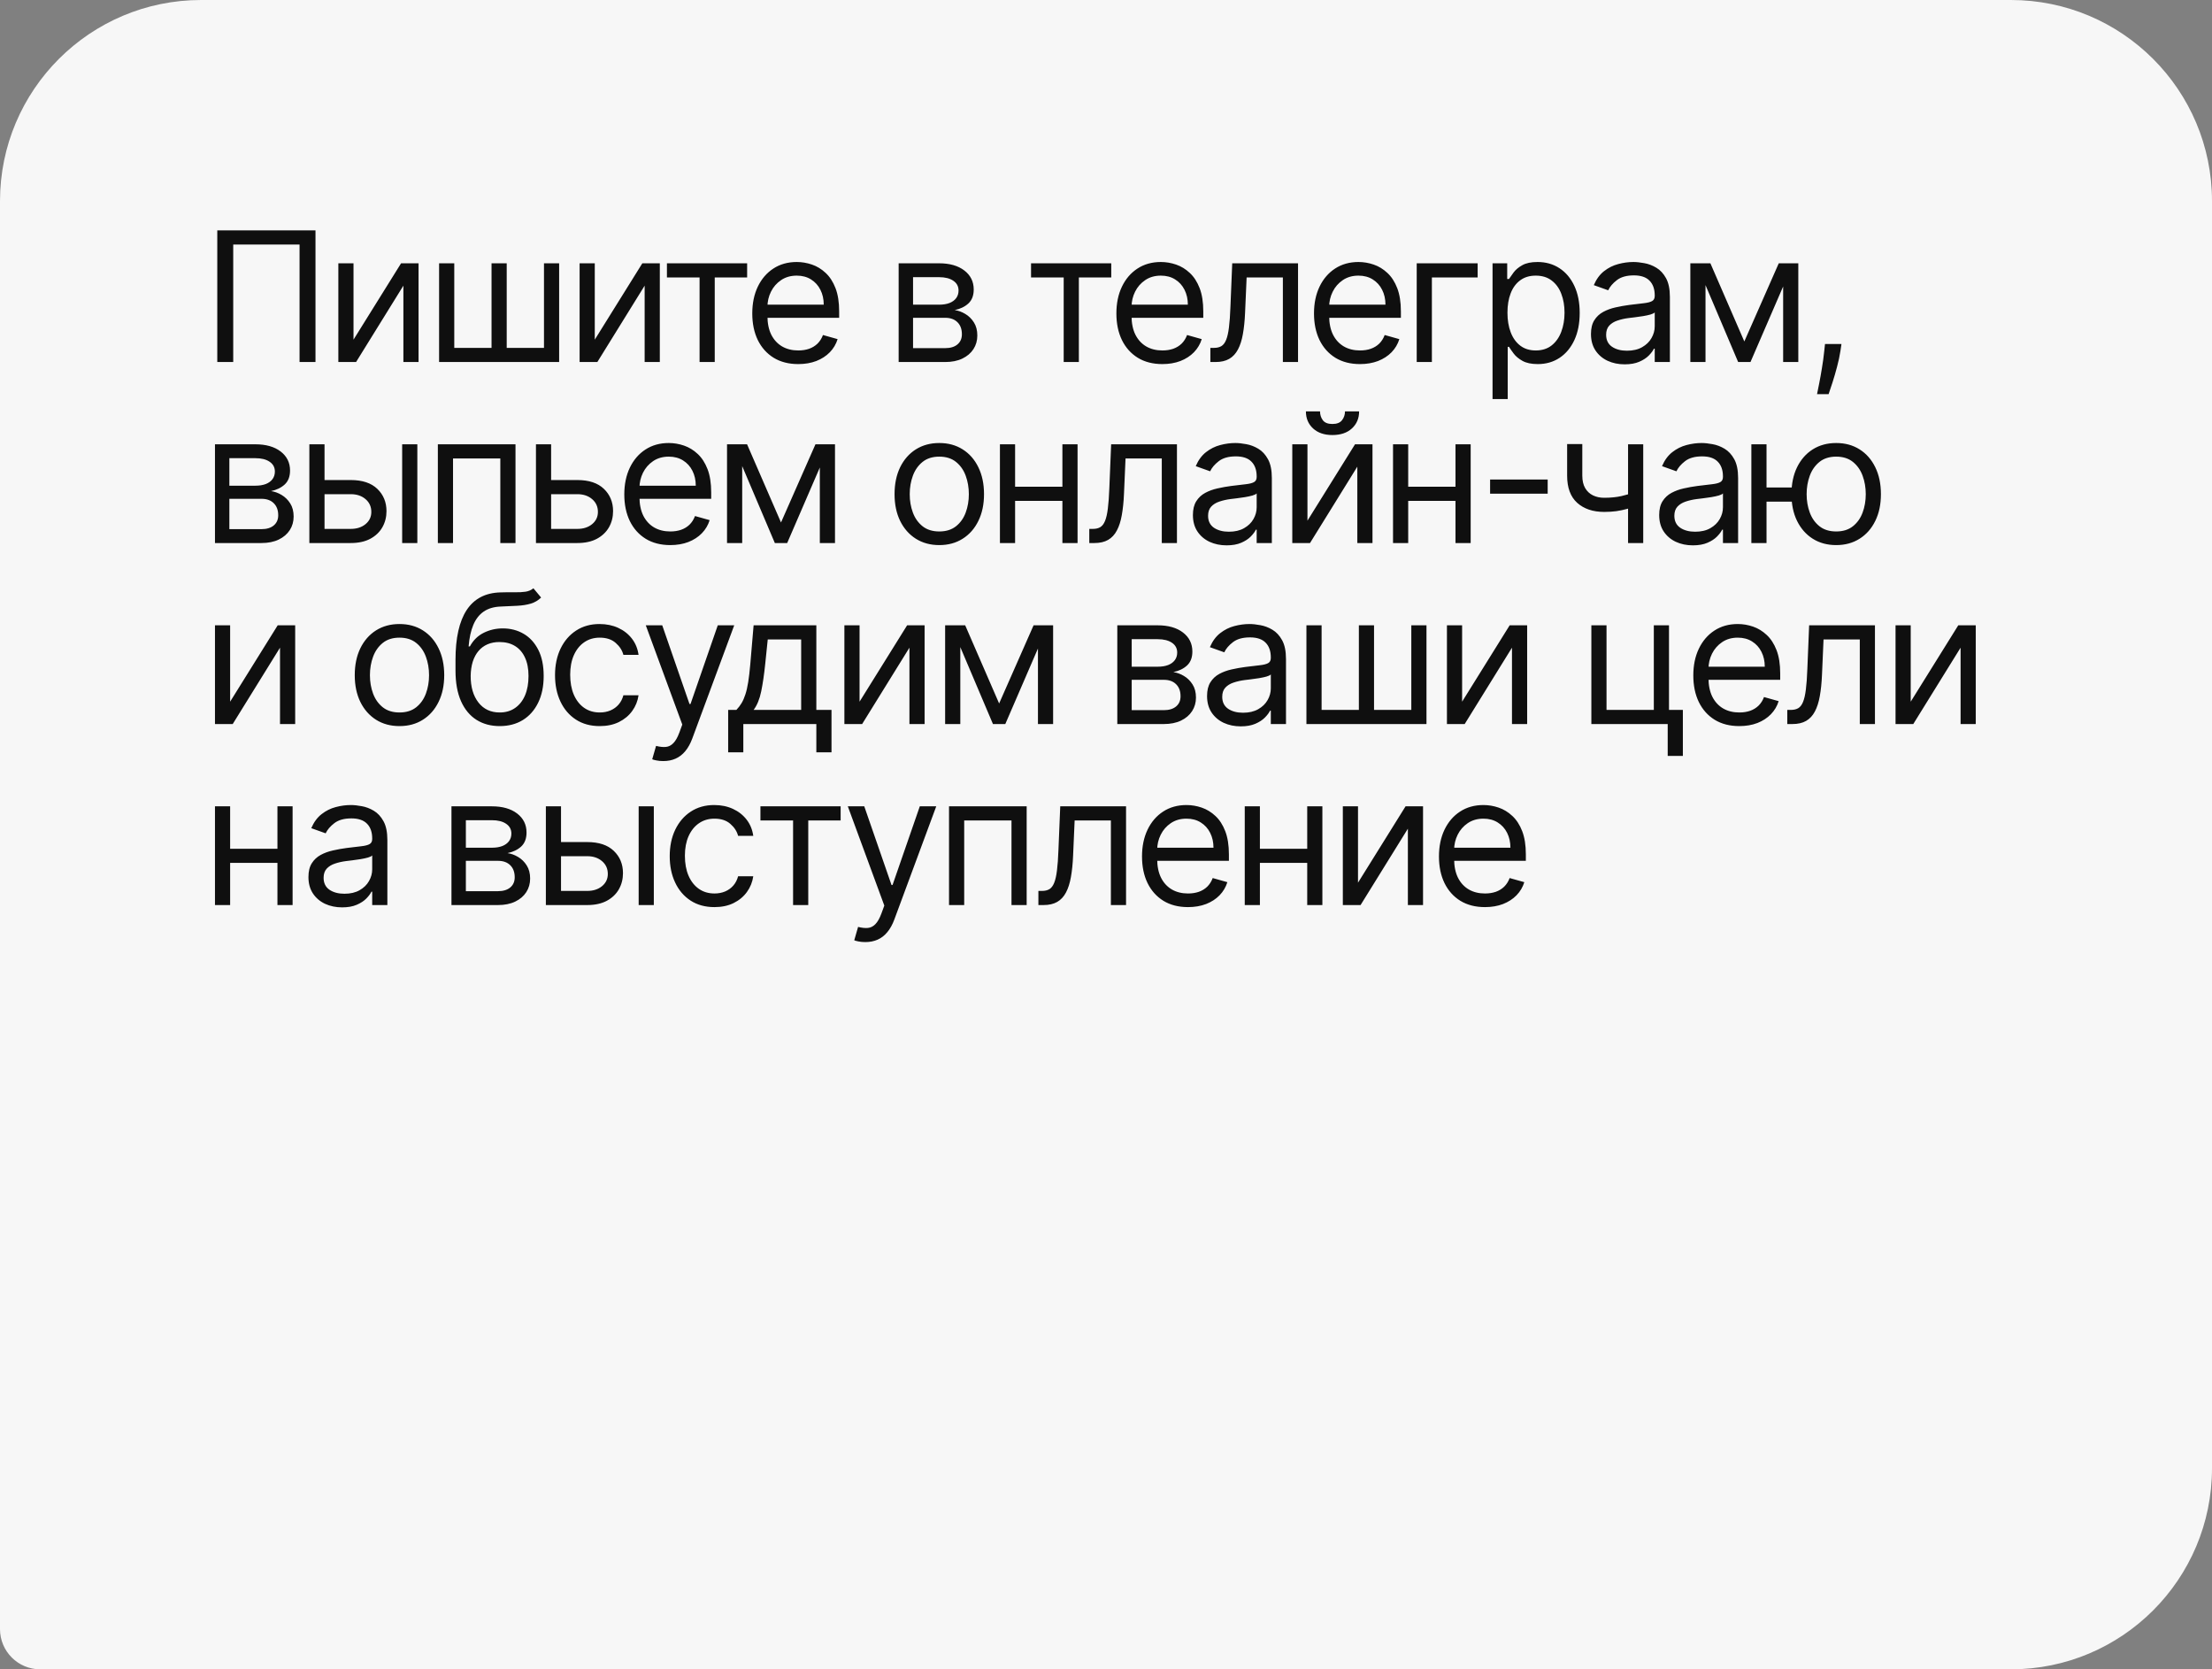 <?xml version="1.0" encoding="UTF-8"?> <svg xmlns="http://www.w3.org/2000/svg" width="220" height="166" viewBox="0 0 220 166" fill="none"><rect x="0" y="0" width="220" height="166" fill="#808080" stroke="none"/><path d="M0 20C0 8.954 8.954 0 20 0H200C211.046 0 220 8.954 220 20V146C220 157.046 211.046 166 200 166H4C1.791 166 0 164.209 0 162V20Z" fill="#F7F7F7"></path><path d="M31.378 22.909V36H29.793V24.315H23.196V36H21.611V22.909H31.378ZM35.159 33.776L39.89 26.182H41.628V36H40.12V28.406L35.415 36H33.651V26.182H35.159V33.776ZM43.671 26.182H45.18V34.594H48.887V26.182H50.396V34.594H54.103V26.182H55.611V36H43.671V26.182ZM59.155 33.776L63.885 26.182H65.624V36H64.115V28.406L59.411 36H57.647V26.182H59.155V33.776ZM66.331 27.588V26.182H74.308V27.588H71.086V36H69.578V27.588H66.331ZM79.395 36.205C78.449 36.205 77.633 35.996 76.947 35.578C76.265 35.156 75.739 34.568 75.368 33.814C75.002 33.055 74.819 32.173 74.819 31.168C74.819 30.162 75.002 29.276 75.368 28.509C75.739 27.737 76.255 27.136 76.915 26.706C77.58 26.271 78.355 26.054 79.242 26.054C79.753 26.054 80.258 26.139 80.757 26.31C81.255 26.48 81.709 26.757 82.118 27.141C82.527 27.52 82.853 28.023 83.096 28.649C83.339 29.276 83.46 30.047 83.46 30.963V31.602H75.892V30.298H81.927C81.927 29.744 81.816 29.25 81.594 28.815C81.377 28.381 81.066 28.038 80.661 27.786C80.26 27.535 79.787 27.409 79.242 27.409C78.641 27.409 78.121 27.558 77.682 27.857C77.248 28.151 76.913 28.534 76.679 29.007C76.444 29.48 76.327 29.987 76.327 30.528V31.398C76.327 32.139 76.455 32.768 76.71 33.283C76.971 33.795 77.331 34.185 77.791 34.453C78.251 34.717 78.786 34.849 79.395 34.849C79.791 34.849 80.15 34.794 80.469 34.683C80.793 34.568 81.072 34.398 81.306 34.172C81.541 33.942 81.722 33.656 81.85 33.315L83.307 33.724C83.154 34.219 82.896 34.653 82.534 35.028C82.171 35.399 81.724 35.689 81.191 35.898C80.659 36.102 80.06 36.205 79.395 36.205ZM89.378 36V26.182H93.392C94.449 26.182 95.288 26.421 95.91 26.898C96.533 27.375 96.844 28.006 96.844 28.79C96.844 29.386 96.667 29.849 96.313 30.177C95.96 30.501 95.506 30.72 94.952 30.835C95.314 30.886 95.665 31.014 96.006 31.219C96.352 31.423 96.637 31.704 96.863 32.062C97.089 32.416 97.202 32.851 97.202 33.367C97.202 33.869 97.074 34.319 96.818 34.715C96.562 35.111 96.196 35.425 95.719 35.655C95.241 35.885 94.67 36 94.006 36H89.378ZM90.81 34.619H94.006C94.525 34.619 94.933 34.496 95.227 34.249C95.52 34.001 95.668 33.665 95.668 33.239C95.668 32.731 95.52 32.333 95.227 32.043C94.933 31.749 94.525 31.602 94.006 31.602H90.81V34.619ZM90.81 30.298H93.392C93.797 30.298 94.144 30.243 94.434 30.132C94.724 30.017 94.945 29.855 95.099 29.646C95.256 29.433 95.335 29.182 95.335 28.892C95.335 28.479 95.163 28.155 94.817 27.921C94.472 27.682 93.997 27.562 93.392 27.562H90.81V30.298ZM102.545 27.588V26.182H110.522V27.588H107.301V36H105.792V27.588H102.545ZM115.61 36.205C114.664 36.205 113.848 35.996 113.162 35.578C112.48 35.156 111.953 34.568 111.583 33.814C111.216 33.055 111.033 32.173 111.033 31.168C111.033 30.162 111.216 29.276 111.583 28.509C111.953 27.737 112.469 27.136 113.13 26.706C113.794 26.271 114.57 26.054 115.456 26.054C115.968 26.054 116.473 26.139 116.971 26.31C117.47 26.48 117.924 26.757 118.333 27.141C118.742 27.52 119.068 28.023 119.311 28.649C119.554 29.276 119.675 30.047 119.675 30.963V31.602H112.107V30.298H118.141C118.141 29.744 118.03 29.25 117.809 28.815C117.591 28.381 117.28 28.038 116.875 27.786C116.475 27.535 116.002 27.409 115.456 27.409C114.855 27.409 114.336 27.558 113.897 27.857C113.462 28.151 113.127 28.534 112.893 29.007C112.659 29.48 112.541 29.987 112.541 30.528V31.398C112.541 32.139 112.669 32.768 112.925 33.283C113.185 33.795 113.545 34.185 114.005 34.453C114.465 34.717 115 34.849 115.61 34.849C116.006 34.849 116.364 34.794 116.684 34.683C117.007 34.568 117.287 34.398 117.521 34.172C117.755 33.942 117.936 33.656 118.064 33.315L119.522 33.724C119.368 34.219 119.11 34.653 118.748 35.028C118.386 35.399 117.938 35.689 117.406 35.898C116.873 36.102 116.274 36.205 115.61 36.205ZM120.38 36V34.594H120.738C121.032 34.594 121.277 34.536 121.473 34.421C121.669 34.302 121.827 34.095 121.946 33.801C122.07 33.503 122.164 33.09 122.228 32.561C122.296 32.028 122.345 31.351 122.375 30.528L122.554 26.182H129.099V36H127.591V27.588H123.986L123.832 31.091C123.798 31.896 123.726 32.606 123.615 33.219C123.508 33.829 123.344 34.34 123.123 34.754C122.905 35.167 122.616 35.478 122.253 35.687C121.891 35.896 121.437 36 120.892 36H120.38ZM135.263 36.205C134.317 36.205 133.501 35.996 132.815 35.578C132.133 35.156 131.607 34.568 131.236 33.814C130.87 33.055 130.687 32.173 130.687 31.168C130.687 30.162 130.87 29.276 131.236 28.509C131.607 27.737 132.123 27.136 132.783 26.706C133.448 26.271 134.224 26.054 135.11 26.054C135.621 26.054 136.126 26.139 136.625 26.31C137.123 26.48 137.577 26.757 137.986 27.141C138.396 27.52 138.722 28.023 138.964 28.649C139.207 29.276 139.329 30.047 139.329 30.963V31.602H131.761V30.298H137.795C137.795 29.744 137.684 29.25 137.462 28.815C137.245 28.381 136.934 28.038 136.529 27.786C136.128 27.535 135.655 27.409 135.11 27.409C134.509 27.409 133.989 27.558 133.55 27.857C133.116 28.151 132.781 28.534 132.547 29.007C132.312 29.48 132.195 29.987 132.195 30.528V31.398C132.195 32.139 132.323 32.768 132.579 33.283C132.839 33.795 133.199 34.185 133.659 34.453C134.119 34.717 134.654 34.849 135.263 34.849C135.66 34.849 136.018 34.794 136.337 34.683C136.661 34.568 136.94 34.398 137.175 34.172C137.409 33.942 137.59 33.656 137.718 33.315L139.175 33.724C139.022 34.219 138.764 34.653 138.402 35.028C138.04 35.399 137.592 35.689 137.06 35.898C136.527 36.102 135.928 36.205 135.263 36.205ZM146.963 26.182V27.588H142.412V36H140.903V26.182H146.963ZM148.445 39.682V26.182H149.903V27.741H150.082C150.192 27.571 150.346 27.354 150.542 27.09C150.742 26.821 151.028 26.582 151.398 26.374C151.773 26.16 152.28 26.054 152.92 26.054C153.746 26.054 154.475 26.261 155.106 26.674C155.736 27.087 156.229 27.673 156.582 28.432C156.936 29.19 157.113 30.085 157.113 31.116C157.113 32.156 156.936 33.057 156.582 33.82C156.229 34.579 155.739 35.167 155.112 35.584C154.486 35.998 153.763 36.205 152.945 36.205C152.315 36.205 151.81 36.1 151.43 35.891C151.051 35.678 150.759 35.438 150.555 35.169C150.35 34.896 150.192 34.67 150.082 34.492H149.954V39.682H148.445ZM149.928 31.091C149.928 31.832 150.037 32.486 150.254 33.053C150.471 33.616 150.789 34.057 151.207 34.376C151.624 34.692 152.136 34.849 152.741 34.849C153.371 34.849 153.898 34.683 154.32 34.351C154.746 34.014 155.065 33.562 155.278 32.996C155.496 32.425 155.604 31.79 155.604 31.091C155.604 30.401 155.498 29.778 155.285 29.224C155.076 28.666 154.758 28.225 154.332 27.901C153.91 27.573 153.38 27.409 152.741 27.409C152.127 27.409 151.611 27.565 151.194 27.876C150.776 28.183 150.461 28.613 150.248 29.167C150.035 29.717 149.928 30.358 149.928 31.091ZM161.583 36.23C160.961 36.23 160.396 36.113 159.889 35.879C159.382 35.64 158.979 35.297 158.681 34.849C158.383 34.398 158.234 33.852 158.234 33.213C158.234 32.651 158.345 32.195 158.566 31.845C158.788 31.491 159.084 31.215 159.455 31.014C159.825 30.814 160.234 30.665 160.682 30.567C161.134 30.465 161.587 30.384 162.043 30.324C162.64 30.247 163.124 30.19 163.494 30.151C163.869 30.109 164.142 30.038 164.313 29.94C164.487 29.842 164.575 29.672 164.575 29.429V29.378C164.575 28.747 164.402 28.257 164.057 27.908C163.716 27.558 163.198 27.384 162.504 27.384C161.783 27.384 161.219 27.541 160.81 27.857C160.401 28.172 160.113 28.509 159.947 28.866L158.515 28.355C158.771 27.759 159.112 27.294 159.538 26.962C159.968 26.625 160.437 26.391 160.944 26.259C161.455 26.122 161.958 26.054 162.452 26.054C162.768 26.054 163.13 26.092 163.539 26.169C163.952 26.241 164.351 26.393 164.734 26.623C165.122 26.853 165.444 27.2 165.7 27.665C165.955 28.129 166.083 28.751 166.083 29.531V36H164.575V34.67H164.498C164.396 34.883 164.225 35.111 163.987 35.354C163.748 35.597 163.43 35.804 163.034 35.974C162.638 36.145 162.154 36.23 161.583 36.23ZM161.813 34.875C162.41 34.875 162.913 34.758 163.322 34.523C163.735 34.289 164.046 33.986 164.255 33.616C164.468 33.245 164.575 32.855 164.575 32.446V31.065C164.511 31.142 164.37 31.212 164.153 31.276C163.94 31.336 163.693 31.389 163.411 31.436C163.134 31.479 162.864 31.517 162.6 31.551C162.34 31.581 162.129 31.607 161.967 31.628C161.575 31.679 161.208 31.762 160.867 31.877C160.531 31.988 160.258 32.156 160.049 32.382C159.845 32.604 159.742 32.906 159.742 33.29C159.742 33.814 159.936 34.21 160.324 34.479C160.716 34.743 161.212 34.875 161.813 34.875ZM173.486 33.955L176.912 26.182H178.344L174.099 36H172.872L168.705 26.182H170.111L173.486 33.955ZM169.625 26.182V36H168.117V26.182H169.625ZM177.347 36V26.182H178.855V36H177.347ZM183.147 34.21L183.044 34.901C182.972 35.386 182.861 35.906 182.712 36.46C182.567 37.014 182.416 37.536 182.258 38.026C182.1 38.516 181.97 38.906 181.868 39.196H180.718C180.773 38.923 180.845 38.563 180.935 38.116C181.024 37.668 181.114 37.168 181.203 36.614C181.297 36.064 181.374 35.501 181.433 34.926L181.51 34.21H183.147ZM21.381 54V44.182H25.395C26.452 44.182 27.291 44.42 27.913 44.898C28.535 45.375 28.847 46.006 28.847 46.79C28.847 47.386 28.67 47.849 28.316 48.177C27.962 48.501 27.509 48.72 26.954 48.835C27.317 48.886 27.668 49.014 28.009 49.219C28.354 49.423 28.64 49.705 28.866 50.062C29.092 50.416 29.204 50.851 29.204 51.367C29.204 51.869 29.077 52.319 28.821 52.715C28.565 53.111 28.199 53.425 27.722 53.655C27.244 53.885 26.673 54 26.009 54H21.381ZM22.812 52.619H26.009C26.528 52.619 26.935 52.496 27.229 52.249C27.523 52.001 27.671 51.665 27.671 51.239C27.671 50.731 27.523 50.333 27.229 50.043C26.935 49.749 26.528 49.602 26.009 49.602H22.812V52.619ZM22.812 48.298H25.395C25.8 48.298 26.147 48.243 26.437 48.132C26.727 48.017 26.948 47.855 27.102 47.646C27.259 47.433 27.338 47.182 27.338 46.892C27.338 46.479 27.166 46.155 26.82 45.92C26.475 45.682 26 45.562 25.395 45.562H22.812V48.298ZM32.072 47.736H34.885C36.035 47.736 36.915 48.028 37.525 48.611C38.134 49.195 38.439 49.935 38.439 50.83C38.439 51.418 38.302 51.952 38.029 52.434C37.757 52.911 37.356 53.293 36.828 53.578C36.299 53.859 35.652 54 34.885 54H30.768V44.182H32.277V52.594H34.885C35.481 52.594 35.971 52.436 36.355 52.121C36.738 51.805 36.93 51.401 36.93 50.906C36.93 50.386 36.738 49.962 36.355 49.634C35.971 49.306 35.481 49.142 34.885 49.142H32.072V47.736ZM39.998 54V44.182H41.507V54H39.998ZM43.548 54V44.182H51.27V54H49.761V45.588H45.057V54H43.548ZM54.609 47.736H57.421C58.572 47.736 59.452 48.028 60.061 48.611C60.67 49.195 60.975 49.935 60.975 50.83C60.975 51.418 60.839 51.952 60.566 52.434C60.293 52.911 59.893 53.293 59.364 53.578C58.836 53.859 58.188 54 57.421 54H53.305V44.182H54.813V52.594H57.421C58.018 52.594 58.508 52.436 58.891 52.121C59.275 51.805 59.467 51.401 59.467 50.906C59.467 50.386 59.275 49.962 58.891 49.634C58.508 49.306 58.018 49.142 57.421 49.142H54.609V47.736ZM66.668 54.205C65.722 54.205 64.906 53.996 64.22 53.578C63.538 53.156 63.012 52.568 62.641 51.814C62.275 51.055 62.091 50.173 62.091 49.168C62.091 48.162 62.275 47.276 62.641 46.508C63.012 45.737 63.527 45.136 64.188 44.706C64.853 44.271 65.628 44.054 66.514 44.054C67.026 44.054 67.531 44.139 68.029 44.31C68.528 44.48 68.982 44.757 69.391 45.141C69.8 45.52 70.126 46.023 70.369 46.649C70.612 47.276 70.733 48.047 70.733 48.963V49.602H63.165V48.298H69.199C69.199 47.744 69.088 47.25 68.867 46.815C68.65 46.381 68.338 46.038 67.934 45.786C67.533 45.535 67.06 45.409 66.514 45.409C65.914 45.409 65.394 45.558 64.955 45.856C64.52 46.151 64.186 46.534 63.951 47.007C63.717 47.48 63.6 47.987 63.6 48.528V49.398C63.6 50.139 63.728 50.768 63.983 51.283C64.243 51.795 64.603 52.185 65.064 52.453C65.524 52.717 66.059 52.849 66.668 52.849C67.064 52.849 67.422 52.794 67.742 52.683C68.066 52.568 68.345 52.398 68.579 52.172C68.814 51.942 68.995 51.656 69.123 51.315L70.58 51.724C70.427 52.219 70.169 52.653 69.806 53.028C69.444 53.399 68.997 53.689 68.464 53.898C67.931 54.102 67.333 54.205 66.668 54.205ZM77.677 51.955L81.103 44.182H82.535L78.291 54H77.064L72.896 44.182H74.302L77.677 51.955ZM73.817 44.182V54H72.308V44.182H73.817ZM81.538 54V44.182H83.047V54H81.538ZM93.419 54.205C92.533 54.205 91.755 53.994 91.086 53.572C90.421 53.15 89.901 52.56 89.526 51.801C89.156 51.043 88.97 50.156 88.97 49.142C88.97 48.119 89.156 47.227 89.526 46.464C89.901 45.701 90.421 45.109 91.086 44.687C91.755 44.265 92.533 44.054 93.419 44.054C94.305 44.054 95.081 44.265 95.746 44.687C96.415 45.109 96.935 45.701 97.305 46.464C97.68 47.227 97.868 48.119 97.868 49.142C97.868 50.156 97.68 51.043 97.305 51.801C96.935 52.56 96.415 53.15 95.746 53.572C95.081 53.994 94.305 54.205 93.419 54.205ZM93.419 52.849C94.093 52.849 94.646 52.677 95.081 52.332C95.516 51.986 95.838 51.533 96.046 50.97C96.255 50.408 96.359 49.798 96.359 49.142C96.359 48.486 96.255 47.874 96.046 47.307C95.838 46.741 95.516 46.283 95.081 45.933C94.646 45.584 94.093 45.409 93.419 45.409C92.746 45.409 92.192 45.584 91.757 45.933C91.323 46.283 91.001 46.741 90.792 47.307C90.583 47.874 90.479 48.486 90.479 49.142C90.479 49.798 90.583 50.408 90.792 50.97C91.001 51.533 91.323 51.986 91.757 52.332C92.192 52.677 92.746 52.849 93.419 52.849ZM106.022 48.401V49.807H100.601V48.401H106.022ZM100.959 44.182V54H99.451V44.182H100.959ZM107.172 44.182V54H105.664V44.182H107.172ZM108.338 54V52.594H108.696C108.99 52.594 109.235 52.536 109.431 52.421C109.627 52.302 109.785 52.095 109.904 51.801C110.028 51.503 110.121 51.09 110.185 50.561C110.253 50.028 110.302 49.351 110.332 48.528L110.511 44.182H117.057V54H115.548V45.588H111.943L111.79 49.091C111.756 49.896 111.683 50.606 111.572 51.219C111.466 51.829 111.302 52.34 111.08 52.754C110.863 53.167 110.573 53.478 110.211 53.687C109.849 53.896 109.395 54 108.849 54H108.338ZM121.994 54.23C121.372 54.23 120.807 54.113 120.3 53.879C119.793 53.64 119.39 53.297 119.092 52.849C118.793 52.398 118.644 51.852 118.644 51.213C118.644 50.651 118.755 50.195 118.977 49.845C119.198 49.492 119.494 49.215 119.865 49.014C120.236 48.814 120.645 48.665 121.092 48.567C121.544 48.465 121.998 48.383 122.454 48.324C123.051 48.247 123.534 48.19 123.905 48.151C124.28 48.109 124.553 48.038 124.723 47.94C124.898 47.842 124.985 47.672 124.985 47.429V47.378C124.985 46.747 124.813 46.257 124.467 45.908C124.127 45.558 123.609 45.383 122.914 45.383C122.194 45.383 121.629 45.541 121.22 45.856C120.811 46.172 120.524 46.508 120.357 46.867L118.926 46.355C119.181 45.758 119.522 45.294 119.948 44.962C120.379 44.625 120.847 44.391 121.355 44.258C121.866 44.122 122.369 44.054 122.863 44.054C123.178 44.054 123.541 44.092 123.95 44.169C124.363 44.242 124.761 44.393 125.145 44.623C125.533 44.853 125.855 45.2 126.11 45.665C126.366 46.129 126.494 46.751 126.494 47.531V54H124.985V52.67H124.908C124.806 52.883 124.636 53.111 124.397 53.354C124.158 53.597 123.841 53.804 123.445 53.974C123.048 54.145 122.565 54.23 121.994 54.23ZM122.224 52.875C122.82 52.875 123.323 52.758 123.732 52.523C124.146 52.289 124.457 51.986 124.666 51.616C124.879 51.245 124.985 50.855 124.985 50.446V49.065C124.921 49.142 124.781 49.212 124.563 49.276C124.35 49.336 124.103 49.389 123.822 49.436C123.545 49.479 123.274 49.517 123.01 49.551C122.75 49.581 122.539 49.606 122.377 49.628C121.985 49.679 121.619 49.762 121.278 49.877C120.941 49.988 120.668 50.156 120.46 50.382C120.255 50.604 120.153 50.906 120.153 51.29C120.153 51.814 120.347 52.21 120.734 52.479C121.127 52.743 121.623 52.875 122.224 52.875ZM130.036 51.776L134.766 44.182H136.504V54H134.996V46.406L130.291 54H128.527V44.182H130.036V51.776ZM133.769 40.909H135.175C135.175 41.599 134.936 42.164 134.459 42.603C133.982 43.042 133.334 43.261 132.516 43.261C131.71 43.261 131.069 43.042 130.592 42.603C130.119 42.164 129.882 41.599 129.882 40.909H131.288C131.288 41.242 131.38 41.533 131.563 41.785C131.751 42.036 132.068 42.162 132.516 42.162C132.963 42.162 133.283 42.036 133.475 41.785C133.671 41.533 133.769 41.242 133.769 40.909ZM145.118 48.401V49.807H139.698V48.401H145.118ZM140.056 44.182V54H138.547V44.182H140.056ZM146.269 44.182V54H144.76V44.182H146.269ZM153.929 47.685V49.091H148.202V47.685H153.929ZM163.431 44.182V54H161.923V44.182H163.431ZM162.843 48.861V50.267C162.502 50.395 162.164 50.508 161.827 50.606C161.49 50.7 161.137 50.774 160.766 50.83C160.395 50.881 159.988 50.906 159.545 50.906C158.433 50.906 157.54 50.606 156.867 50.005C156.198 49.404 155.863 48.503 155.863 47.301V44.156H157.372V47.301C157.372 47.804 157.468 48.217 157.659 48.541C157.851 48.865 158.111 49.106 158.439 49.264C158.767 49.421 159.136 49.5 159.545 49.5C160.184 49.5 160.762 49.443 161.277 49.327C161.797 49.208 162.319 49.053 162.843 48.861ZM168.368 54.23C167.746 54.23 167.182 54.113 166.674 53.879C166.167 53.64 165.765 53.297 165.466 52.849C165.168 52.398 165.019 51.852 165.019 51.213C165.019 50.651 165.13 50.195 165.351 49.845C165.573 49.492 165.869 49.215 166.24 49.014C166.611 48.814 167.02 48.665 167.467 48.567C167.919 48.465 168.373 48.383 168.829 48.324C169.425 48.247 169.909 48.19 170.28 48.151C170.655 48.109 170.927 48.038 171.098 47.94C171.272 47.842 171.36 47.672 171.36 47.429V47.378C171.36 46.747 171.187 46.257 170.842 45.908C170.501 45.558 169.983 45.383 169.289 45.383C168.569 45.383 168.004 45.541 167.595 45.856C167.186 46.172 166.898 46.508 166.732 46.867L165.3 46.355C165.556 45.758 165.897 45.294 166.323 44.962C166.753 44.625 167.222 44.391 167.729 44.258C168.24 44.122 168.743 44.054 169.238 44.054C169.553 44.054 169.915 44.092 170.324 44.169C170.738 44.242 171.136 44.393 171.52 44.623C171.907 44.853 172.229 45.2 172.485 45.665C172.74 46.129 172.868 46.751 172.868 47.531V54H171.36V52.67H171.283C171.181 52.883 171.01 53.111 170.772 53.354C170.533 53.597 170.216 53.804 169.819 53.974C169.423 54.145 168.939 54.23 168.368 54.23ZM168.598 52.875C169.195 52.875 169.698 52.758 170.107 52.523C170.52 52.289 170.831 51.986 171.04 51.616C171.253 51.245 171.36 50.855 171.36 50.446V49.065C171.296 49.142 171.155 49.212 170.938 49.276C170.725 49.336 170.478 49.389 170.196 49.436C169.919 49.479 169.649 49.517 169.385 49.551C169.125 49.581 168.914 49.606 168.752 49.628C168.36 49.679 167.993 49.762 167.652 49.877C167.316 49.988 167.043 50.156 166.834 50.382C166.63 50.604 166.527 50.906 166.527 51.29C166.527 51.814 166.721 52.21 167.109 52.479C167.501 52.743 167.998 52.875 168.598 52.875ZM179.606 48.477V49.883H174.416V48.477H179.606ZM175.694 44.182V54H174.186V44.182H175.694ZM182.623 54.205C181.737 54.205 180.959 53.994 180.29 53.572C179.625 53.15 179.106 52.56 178.731 51.801C178.36 51.043 178.174 50.156 178.174 49.142C178.174 48.119 178.36 47.227 178.731 46.464C179.106 45.701 179.625 45.109 180.29 44.687C180.959 44.265 181.737 44.054 182.623 44.054C183.51 44.054 184.285 44.265 184.95 44.687C185.619 45.109 186.139 45.701 186.51 46.464C186.885 47.227 187.072 48.119 187.072 49.142C187.072 50.156 186.885 51.043 186.51 51.801C186.139 52.56 185.619 53.15 184.95 53.572C184.285 53.994 183.51 54.205 182.623 54.205ZM182.623 52.849C183.297 52.849 183.851 52.677 184.285 52.332C184.72 51.986 185.042 51.533 185.25 50.97C185.459 50.408 185.564 49.798 185.564 49.142C185.564 48.486 185.459 47.874 185.25 47.307C185.042 46.741 184.72 46.283 184.285 45.933C183.851 45.584 183.297 45.409 182.623 45.409C181.95 45.409 181.396 45.584 180.961 45.933C180.527 46.283 180.205 46.741 179.996 47.307C179.787 47.874 179.683 48.486 179.683 49.142C179.683 49.798 179.787 50.408 179.996 50.97C180.205 51.533 180.527 51.986 180.961 52.332C181.396 52.677 181.95 52.849 182.623 52.849ZM22.889 69.776L27.619 62.182H29.358V72H27.849V64.406L23.145 72H21.381V62.182H22.889V69.776ZM39.732 72.204C38.846 72.204 38.068 71.994 37.399 71.572C36.734 71.15 36.214 70.56 35.839 69.801C35.469 69.043 35.283 68.156 35.283 67.142C35.283 66.119 35.469 65.227 35.839 64.464C36.214 63.701 36.734 63.109 37.399 62.687C38.068 62.265 38.846 62.054 39.732 62.054C40.618 62.054 41.394 62.265 42.059 62.687C42.728 63.109 43.248 63.701 43.618 64.464C43.993 65.227 44.181 66.119 44.181 67.142C44.181 68.156 43.993 69.043 43.618 69.801C43.248 70.56 42.728 71.15 42.059 71.572C41.394 71.994 40.618 72.204 39.732 72.204ZM39.732 70.849C40.405 70.849 40.959 70.677 41.394 70.332C41.829 69.987 42.15 69.533 42.359 68.97C42.568 68.408 42.672 67.798 42.672 67.142C42.672 66.486 42.568 65.874 42.359 65.308C42.15 64.741 41.829 64.283 41.394 63.933C40.959 63.584 40.405 63.409 39.732 63.409C39.059 63.409 38.505 63.584 38.07 63.933C37.636 64.283 37.314 64.741 37.105 65.308C36.896 65.874 36.792 66.486 36.792 67.142C36.792 67.798 36.896 68.408 37.105 68.97C37.314 69.533 37.636 69.987 38.07 70.332C38.505 70.677 39.059 70.849 39.732 70.849ZM53.051 58.5L53.818 59.42C53.519 59.71 53.174 59.913 52.782 60.028C52.39 60.143 51.947 60.213 51.453 60.239C50.958 60.264 50.408 60.29 49.803 60.315C49.122 60.341 48.557 60.507 48.109 60.814C47.662 61.121 47.317 61.564 47.074 62.144C46.831 62.723 46.676 63.435 46.607 64.278H46.735C47.068 63.665 47.528 63.213 48.116 62.923C48.704 62.633 49.335 62.489 50.008 62.489C50.775 62.489 51.465 62.668 52.079 63.026C52.693 63.383 53.178 63.914 53.536 64.617C53.894 65.32 54.073 66.188 54.073 67.219C54.073 68.246 53.89 69.132 53.524 69.878C53.161 70.624 52.652 71.199 51.996 71.604C51.344 72.004 50.579 72.204 49.701 72.204C48.823 72.204 48.054 71.998 47.394 71.585C46.733 71.167 46.22 70.549 45.853 69.731C45.487 68.908 45.303 67.892 45.303 66.682V65.633C45.303 63.447 45.674 61.79 46.416 60.66C47.161 59.531 48.282 58.947 49.778 58.909C50.306 58.892 50.777 58.888 51.191 58.896C51.604 58.905 51.964 58.886 52.271 58.839C52.578 58.792 52.837 58.679 53.051 58.5ZM49.701 70.849C50.294 70.849 50.803 70.7 51.229 70.402C51.659 70.104 51.989 69.684 52.22 69.143C52.45 68.597 52.565 67.956 52.565 67.219C52.565 66.503 52.448 65.894 52.213 65.391C51.983 64.888 51.653 64.504 51.222 64.24C50.792 63.976 50.276 63.844 49.676 63.844C49.237 63.844 48.843 63.918 48.493 64.067C48.144 64.217 47.845 64.436 47.598 64.726C47.351 65.016 47.159 65.369 47.023 65.787C46.891 66.204 46.821 66.682 46.812 67.219C46.812 68.318 47.07 69.198 47.585 69.859C48.101 70.519 48.806 70.849 49.701 70.849ZM59.65 72.204C58.729 72.204 57.936 71.987 57.272 71.553C56.607 71.118 56.096 70.519 55.737 69.756C55.38 68.994 55.201 68.122 55.201 67.142C55.201 66.145 55.384 65.265 55.75 64.502C56.121 63.735 56.637 63.136 57.297 62.706C57.962 62.271 58.737 62.054 59.624 62.054C60.314 62.054 60.936 62.182 61.49 62.438C62.044 62.693 62.498 63.051 62.852 63.511C63.206 63.972 63.425 64.508 63.51 65.122H62.002C61.887 64.675 61.631 64.278 61.235 63.933C60.843 63.584 60.314 63.409 59.65 63.409C59.061 63.409 58.546 63.562 58.103 63.869C57.664 64.172 57.321 64.6 57.074 65.154C56.831 65.704 56.709 66.349 56.709 67.091C56.709 67.849 56.828 68.51 57.067 69.072C57.31 69.635 57.651 70.072 58.09 70.383C58.533 70.694 59.053 70.849 59.65 70.849C60.041 70.849 60.397 70.781 60.717 70.645C61.036 70.508 61.307 70.312 61.529 70.057C61.75 69.801 61.908 69.494 62.002 69.136H63.51C63.425 69.716 63.214 70.238 62.877 70.702C62.545 71.163 62.104 71.529 61.554 71.802C61.009 72.07 60.374 72.204 59.65 72.204ZM65.967 75.682C65.711 75.682 65.484 75.66 65.283 75.618C65.083 75.579 64.944 75.541 64.868 75.503L65.251 74.173C65.618 74.267 65.942 74.301 66.223 74.276C66.504 74.25 66.753 74.124 66.971 73.898C67.192 73.677 67.395 73.317 67.578 72.818L67.859 72.051L64.228 62.182H65.865L68.575 70.006H68.677L71.388 62.182H73.024L68.856 73.432C68.669 73.939 68.437 74.359 68.16 74.691C67.883 75.028 67.561 75.277 67.194 75.439C66.832 75.601 66.423 75.682 65.967 75.682ZM72.421 74.812V70.594H73.239C73.439 70.385 73.612 70.159 73.757 69.916C73.901 69.673 74.027 69.386 74.134 69.053C74.245 68.717 74.338 68.308 74.415 67.826C74.492 67.34 74.56 66.754 74.62 66.068L74.952 62.182H81.191V70.594H82.699V74.812H81.191V72H73.929V74.812H72.421ZM74.952 70.594H79.682V63.588H76.358L76.102 66.068C75.996 67.095 75.864 67.992 75.706 68.759C75.548 69.526 75.297 70.138 74.952 70.594ZM85.49 69.776L90.22 62.182H91.959V72H90.45V64.406L85.746 72H83.981V62.182H85.49V69.776ZM99.371 69.954L102.797 62.182H104.229L99.984 72H98.757L94.59 62.182H95.996L99.371 69.954ZM95.51 62.182V72H94.001V62.182H95.51ZM103.232 72V62.182H104.74V72H103.232ZM111.124 72V62.182H115.138C116.195 62.182 117.035 62.42 117.657 62.898C118.279 63.375 118.59 64.006 118.59 64.79C118.59 65.386 118.413 65.849 118.059 66.177C117.706 66.501 117.252 66.72 116.698 66.835C117.06 66.886 117.412 67.014 117.753 67.219C118.098 67.423 118.383 67.704 118.609 68.062C118.835 68.416 118.948 68.851 118.948 69.367C118.948 69.869 118.82 70.319 118.564 70.715C118.309 71.112 117.942 71.425 117.465 71.655C116.988 71.885 116.417 72 115.752 72H111.124ZM112.556 70.619H115.752C116.272 70.619 116.679 70.496 116.973 70.249C117.267 70.001 117.414 69.665 117.414 69.239C117.414 68.731 117.267 68.333 116.973 68.043C116.679 67.749 116.272 67.602 115.752 67.602H112.556V70.619ZM112.556 66.298H115.138C115.543 66.298 115.89 66.243 116.18 66.132C116.47 66.017 116.692 65.855 116.845 65.646C117.003 65.433 117.081 65.182 117.081 64.892C117.081 64.479 116.909 64.155 116.564 63.92C116.219 63.682 115.743 63.562 115.138 63.562H112.556V66.298ZM123.401 72.23C122.779 72.23 122.214 72.113 121.707 71.879C121.2 71.64 120.797 71.297 120.499 70.849C120.2 70.398 120.051 69.852 120.051 69.213C120.051 68.651 120.162 68.195 120.384 67.845C120.605 67.492 120.901 67.215 121.272 67.014C121.643 66.814 122.052 66.665 122.499 66.567C122.951 66.465 123.405 66.383 123.861 66.324C124.457 66.247 124.941 66.19 125.312 66.151C125.687 66.109 125.96 66.038 126.13 65.94C126.305 65.842 126.392 65.672 126.392 65.429V65.378C126.392 64.747 126.22 64.257 125.874 63.908C125.533 63.558 125.016 63.383 124.321 63.383C123.601 63.383 123.036 63.541 122.627 63.856C122.218 64.172 121.93 64.508 121.764 64.867L120.332 64.355C120.588 63.758 120.929 63.294 121.355 62.962C121.786 62.625 122.254 62.391 122.761 62.258C123.273 62.122 123.776 62.054 124.27 62.054C124.585 62.054 124.948 62.092 125.357 62.169C125.77 62.242 126.168 62.393 126.552 62.623C126.94 62.853 127.261 63.2 127.517 63.665C127.773 64.129 127.901 64.751 127.901 65.531V72H126.392V70.671H126.315C126.213 70.883 126.043 71.112 125.804 71.354C125.565 71.597 125.248 71.804 124.852 71.974C124.455 72.145 123.972 72.23 123.401 72.23ZM123.631 70.875C124.227 70.875 124.73 70.758 125.139 70.523C125.553 70.289 125.864 69.987 126.073 69.616C126.286 69.245 126.392 68.855 126.392 68.446V67.065C126.328 67.142 126.188 67.212 125.97 67.276C125.757 67.336 125.51 67.389 125.229 67.436C124.952 67.479 124.681 67.517 124.417 67.551C124.157 67.581 123.946 67.606 123.784 67.628C123.392 67.679 123.026 67.762 122.685 67.877C122.348 67.988 122.075 68.156 121.867 68.382C121.662 68.604 121.56 68.906 121.56 69.29C121.56 69.814 121.754 70.21 122.141 70.479C122.533 70.743 123.03 70.875 123.631 70.875ZM129.934 62.182H131.443V70.594H135.15V62.182H136.658V70.594H140.366V62.182H141.874V72H129.934V62.182ZM145.418 69.776L150.148 62.182H151.887V72H150.378V64.406L145.674 72H143.909V62.182H145.418V69.776ZM165.994 62.182V70.594H167.374V75.171H165.866V72H158.272V62.182H159.781V70.594H164.485V62.182H165.994ZM172.989 72.204C172.043 72.204 171.227 71.996 170.541 71.578C169.859 71.156 169.333 70.568 168.962 69.814C168.595 69.055 168.412 68.173 168.412 67.168C168.412 66.162 168.595 65.276 168.962 64.508C169.333 63.737 169.848 63.136 170.509 62.706C171.174 62.271 171.949 62.054 172.835 62.054C173.347 62.054 173.852 62.139 174.35 62.31C174.849 62.48 175.303 62.757 175.712 63.141C176.121 63.52 176.447 64.023 176.69 64.649C176.933 65.276 177.054 66.047 177.054 66.963V67.602H169.486V66.298H175.52C175.52 65.744 175.409 65.25 175.188 64.815C174.97 64.381 174.659 64.038 174.254 63.786C173.854 63.535 173.381 63.409 172.835 63.409C172.235 63.409 171.715 63.558 171.276 63.856C170.841 64.151 170.507 64.534 170.272 65.007C170.038 65.48 169.921 65.987 169.921 66.528V67.398C169.921 68.139 170.049 68.768 170.304 69.283C170.564 69.795 170.924 70.185 171.384 70.453C171.845 70.717 172.379 70.849 172.989 70.849C173.385 70.849 173.743 70.794 174.063 70.683C174.387 70.568 174.666 70.398 174.9 70.172C175.134 69.942 175.316 69.656 175.443 69.315L176.901 69.724C176.747 70.219 176.49 70.653 176.127 71.028C175.765 71.399 175.318 71.689 174.785 71.898C174.252 72.102 173.654 72.204 172.989 72.204ZM177.76 72V70.594H178.118C178.412 70.594 178.657 70.536 178.853 70.421C179.049 70.302 179.206 70.095 179.326 69.801C179.449 69.503 179.543 69.09 179.607 68.561C179.675 68.028 179.724 67.351 179.754 66.528L179.933 62.182H186.478V72H184.97V63.588H181.365L181.211 67.091C181.177 67.896 181.105 68.606 180.994 69.219C180.887 69.829 180.723 70.34 180.502 70.754C180.284 71.167 179.995 71.478 179.633 71.687C179.27 71.896 178.816 72 178.271 72H177.76ZM190.035 69.776L194.765 62.182H196.503V72H194.995V64.406L190.29 72H188.526V62.182H190.035V69.776ZM27.952 84.401V85.807H22.531V84.401H27.952ZM22.889 80.182V90H21.381V80.182H22.889ZM29.102 80.182V90H27.594V80.182H29.102ZM34.026 90.23C33.404 90.23 32.84 90.113 32.333 89.879C31.826 89.64 31.423 89.297 31.125 88.849C30.826 88.398 30.677 87.852 30.677 87.213C30.677 86.651 30.788 86.195 31.009 85.845C31.231 85.492 31.527 85.215 31.898 85.014C32.269 84.814 32.678 84.665 33.125 84.567C33.577 84.465 34.031 84.383 34.487 84.324C35.083 84.247 35.567 84.19 35.938 84.151C36.313 84.109 36.585 84.038 36.756 83.94C36.931 83.842 37.018 83.672 37.018 83.429V83.378C37.018 82.747 36.845 82.257 36.5 81.908C36.159 81.558 35.642 81.383 34.947 81.383C34.227 81.383 33.662 81.541 33.253 81.856C32.844 82.172 32.556 82.508 32.39 82.867L30.958 82.355C31.214 81.758 31.555 81.294 31.981 80.962C32.411 80.625 32.88 80.391 33.387 80.258C33.899 80.122 34.401 80.054 34.896 80.054C35.211 80.054 35.573 80.092 35.982 80.169C36.396 80.242 36.794 80.393 37.178 80.623C37.566 80.853 37.887 81.2 38.143 81.665C38.399 82.129 38.526 82.751 38.526 83.531V90H37.018V88.671H36.941C36.839 88.883 36.669 89.112 36.43 89.354C36.191 89.597 35.874 89.804 35.477 89.974C35.081 90.145 34.597 90.23 34.026 90.23ZM34.257 88.875C34.853 88.875 35.356 88.758 35.765 88.523C36.178 88.289 36.489 87.987 36.698 87.616C36.911 87.245 37.018 86.855 37.018 86.446V85.065C36.954 85.142 36.813 85.212 36.596 85.276C36.383 85.336 36.136 85.389 35.855 85.436C35.578 85.479 35.307 85.517 35.043 85.551C34.783 85.581 34.572 85.606 34.41 85.628C34.018 85.679 33.651 85.762 33.31 85.877C32.974 85.988 32.701 86.156 32.492 86.382C32.288 86.604 32.185 86.906 32.185 87.29C32.185 87.814 32.379 88.21 32.767 88.479C33.159 88.743 33.656 88.875 34.257 88.875ZM44.902 90V80.182H48.916C49.973 80.182 50.813 80.421 51.435 80.898C52.057 81.375 52.368 82.006 52.368 82.79C52.368 83.386 52.191 83.849 51.838 84.177C51.484 84.501 51.03 84.72 50.476 84.835C50.838 84.886 51.19 85.014 51.531 85.219C51.876 85.423 52.162 85.704 52.387 86.062C52.613 86.416 52.726 86.851 52.726 87.367C52.726 87.869 52.598 88.319 52.343 88.715C52.087 89.112 51.721 89.425 51.243 89.655C50.766 89.885 50.195 90 49.53 90H44.902ZM46.334 88.619H49.53C50.05 88.619 50.457 88.496 50.751 88.249C51.045 88.001 51.192 87.665 51.192 87.239C51.192 86.731 51.045 86.333 50.751 86.043C50.457 85.749 50.05 85.602 49.53 85.602H46.334V88.619ZM46.334 84.298H48.916C49.321 84.298 49.669 84.243 49.958 84.132C50.248 84.017 50.47 83.855 50.623 83.646C50.781 83.433 50.86 83.182 50.86 82.892C50.86 82.479 50.687 82.155 50.342 81.921C49.997 81.682 49.522 81.562 48.916 81.562H46.334V84.298ZM55.594 83.736H58.406C59.557 83.736 60.437 84.028 61.046 84.612C61.656 85.195 61.96 85.935 61.96 86.829C61.96 87.418 61.824 87.952 61.551 88.434C61.278 88.911 60.878 89.293 60.349 89.578C59.821 89.859 59.173 90 58.406 90H54.29V80.182H55.798V88.594H58.406C59.003 88.594 59.493 88.436 59.876 88.121C60.26 87.805 60.452 87.401 60.452 86.906C60.452 86.386 60.26 85.962 59.876 85.634C59.493 85.306 59.003 85.142 58.406 85.142H55.594V83.736ZM63.52 90V80.182H65.028V90H63.52ZM71.058 90.204C70.138 90.204 69.345 89.987 68.68 89.553C68.016 89.118 67.504 88.519 67.147 87.756C66.788 86.994 66.609 86.122 66.609 85.142C66.609 84.145 66.793 83.265 67.159 82.502C67.53 81.735 68.046 81.136 68.706 80.706C69.371 80.271 70.147 80.054 71.033 80.054C71.723 80.054 72.345 80.182 72.899 80.438C73.453 80.693 73.907 81.051 74.261 81.511C74.615 81.972 74.834 82.508 74.919 83.122H73.411C73.296 82.675 73.04 82.278 72.644 81.933C72.252 81.584 71.723 81.409 71.058 81.409C70.47 81.409 69.955 81.562 69.511 81.869C69.073 82.172 68.73 82.6 68.482 83.154C68.24 83.704 68.118 84.349 68.118 85.091C68.118 85.849 68.237 86.51 68.476 87.072C68.719 87.635 69.06 88.072 69.499 88.383C69.942 88.694 70.462 88.849 71.058 88.849C71.45 88.849 71.806 88.781 72.126 88.645C72.445 88.508 72.716 88.312 72.938 88.057C73.159 87.801 73.317 87.494 73.411 87.136H74.919C74.834 87.716 74.623 88.238 74.286 88.702C73.954 89.163 73.513 89.529 72.963 89.802C72.418 90.07 71.783 90.204 71.058 90.204ZM75.631 81.588V80.182H83.608V81.588H80.387V90H78.878V81.588H75.631ZM86.06 93.682C85.805 93.682 85.577 93.66 85.376 93.618C85.176 93.579 85.038 93.541 84.961 93.503L85.344 92.173C85.711 92.267 86.035 92.301 86.316 92.276C86.597 92.25 86.847 92.124 87.064 91.898C87.285 91.677 87.488 91.317 87.671 90.818L87.952 90.051L84.322 80.182H85.958L88.668 88.006H88.77L91.481 80.182H93.117L88.95 91.432C88.762 91.939 88.53 92.359 88.253 92.691C87.976 93.028 87.654 93.277 87.288 93.439C86.925 93.601 86.516 93.682 86.06 93.682ZM94.388 90V80.182H102.11V90H100.601V81.588H95.897V90H94.388ZM103.276 90V88.594H103.633C103.927 88.594 104.173 88.536 104.369 88.421C104.565 88.302 104.722 88.095 104.842 87.801C104.965 87.503 105.059 87.09 105.123 86.561C105.191 86.028 105.24 85.351 105.27 84.528L105.449 80.182H111.994V90H110.486V81.588H106.881L106.727 85.091C106.693 85.896 106.621 86.606 106.51 87.219C106.403 87.829 106.239 88.34 106.018 88.754C105.8 89.167 105.511 89.478 105.148 89.687C104.786 89.896 104.332 90 103.787 90H103.276ZM118.158 90.204C117.212 90.204 116.396 89.996 115.71 89.578C115.029 89.156 114.502 88.568 114.132 87.814C113.765 87.055 113.582 86.173 113.582 85.168C113.582 84.162 113.765 83.276 114.132 82.508C114.502 81.737 115.018 81.136 115.678 80.706C116.343 80.271 117.119 80.054 118.005 80.054C118.516 80.054 119.021 80.139 119.52 80.31C120.019 80.48 120.472 80.757 120.882 81.141C121.291 81.52 121.617 82.023 121.859 82.649C122.102 83.276 122.224 84.047 122.224 84.963V85.602H114.656V84.298H120.69C120.69 83.744 120.579 83.25 120.357 82.815C120.14 82.381 119.829 82.038 119.424 81.786C119.024 81.535 118.551 81.409 118.005 81.409C117.404 81.409 116.884 81.558 116.445 81.856C116.011 82.151 115.676 82.534 115.442 83.007C115.207 83.48 115.09 83.987 115.09 84.528V85.398C115.09 86.139 115.218 86.768 115.474 87.283C115.734 87.795 116.094 88.185 116.554 88.453C117.014 88.717 117.549 88.849 118.158 88.849C118.555 88.849 118.913 88.794 119.232 88.683C119.556 88.568 119.835 88.398 120.07 88.172C120.304 87.942 120.485 87.656 120.613 87.315L122.07 87.724C121.917 88.219 121.659 88.653 121.297 89.028C120.935 89.399 120.487 89.689 119.955 89.898C119.422 90.102 118.823 90.204 118.158 90.204ZM130.37 84.401V85.807H124.949V84.401H130.37ZM125.307 80.182V90H123.799V80.182H125.307ZM131.52 80.182V90H130.012V80.182H131.52ZM135.064 87.776L139.794 80.182H141.532V90H140.024V82.406L135.319 90H133.555V80.182H135.064V87.776ZM147.692 90.204C146.746 90.204 145.93 89.996 145.244 89.578C144.562 89.156 144.036 88.568 143.665 87.814C143.298 87.055 143.115 86.173 143.115 85.168C143.115 84.162 143.298 83.276 143.665 82.508C144.036 81.737 144.551 81.136 145.212 80.706C145.877 80.271 146.652 80.054 147.538 80.054C148.05 80.054 148.555 80.139 149.053 80.31C149.552 80.48 150.006 80.757 150.415 81.141C150.824 81.52 151.15 82.023 151.393 82.649C151.636 83.276 151.757 84.047 151.757 84.963V85.602H144.189V84.298H150.223C150.223 83.744 150.112 83.25 149.891 82.815C149.673 82.381 149.362 82.038 148.957 81.786C148.557 81.535 148.084 81.409 147.538 81.409C146.938 81.409 146.418 81.558 145.979 81.856C145.544 82.151 145.21 82.534 144.975 83.007C144.741 83.48 144.624 83.987 144.624 84.528V85.398C144.624 86.139 144.752 86.768 145.007 87.283C145.267 87.795 145.627 88.185 146.087 88.453C146.548 88.717 147.082 88.849 147.692 88.849C148.088 88.849 148.446 88.794 148.766 88.683C149.09 88.568 149.369 88.398 149.603 88.172C149.837 87.942 150.019 87.656 150.146 87.315L151.604 87.724C151.45 88.219 151.193 88.653 150.83 89.028C150.468 89.399 150.021 89.689 149.488 89.898C148.955 90.102 148.357 90.204 147.692 90.204Z" fill="#0F0F0F"></path></svg> 